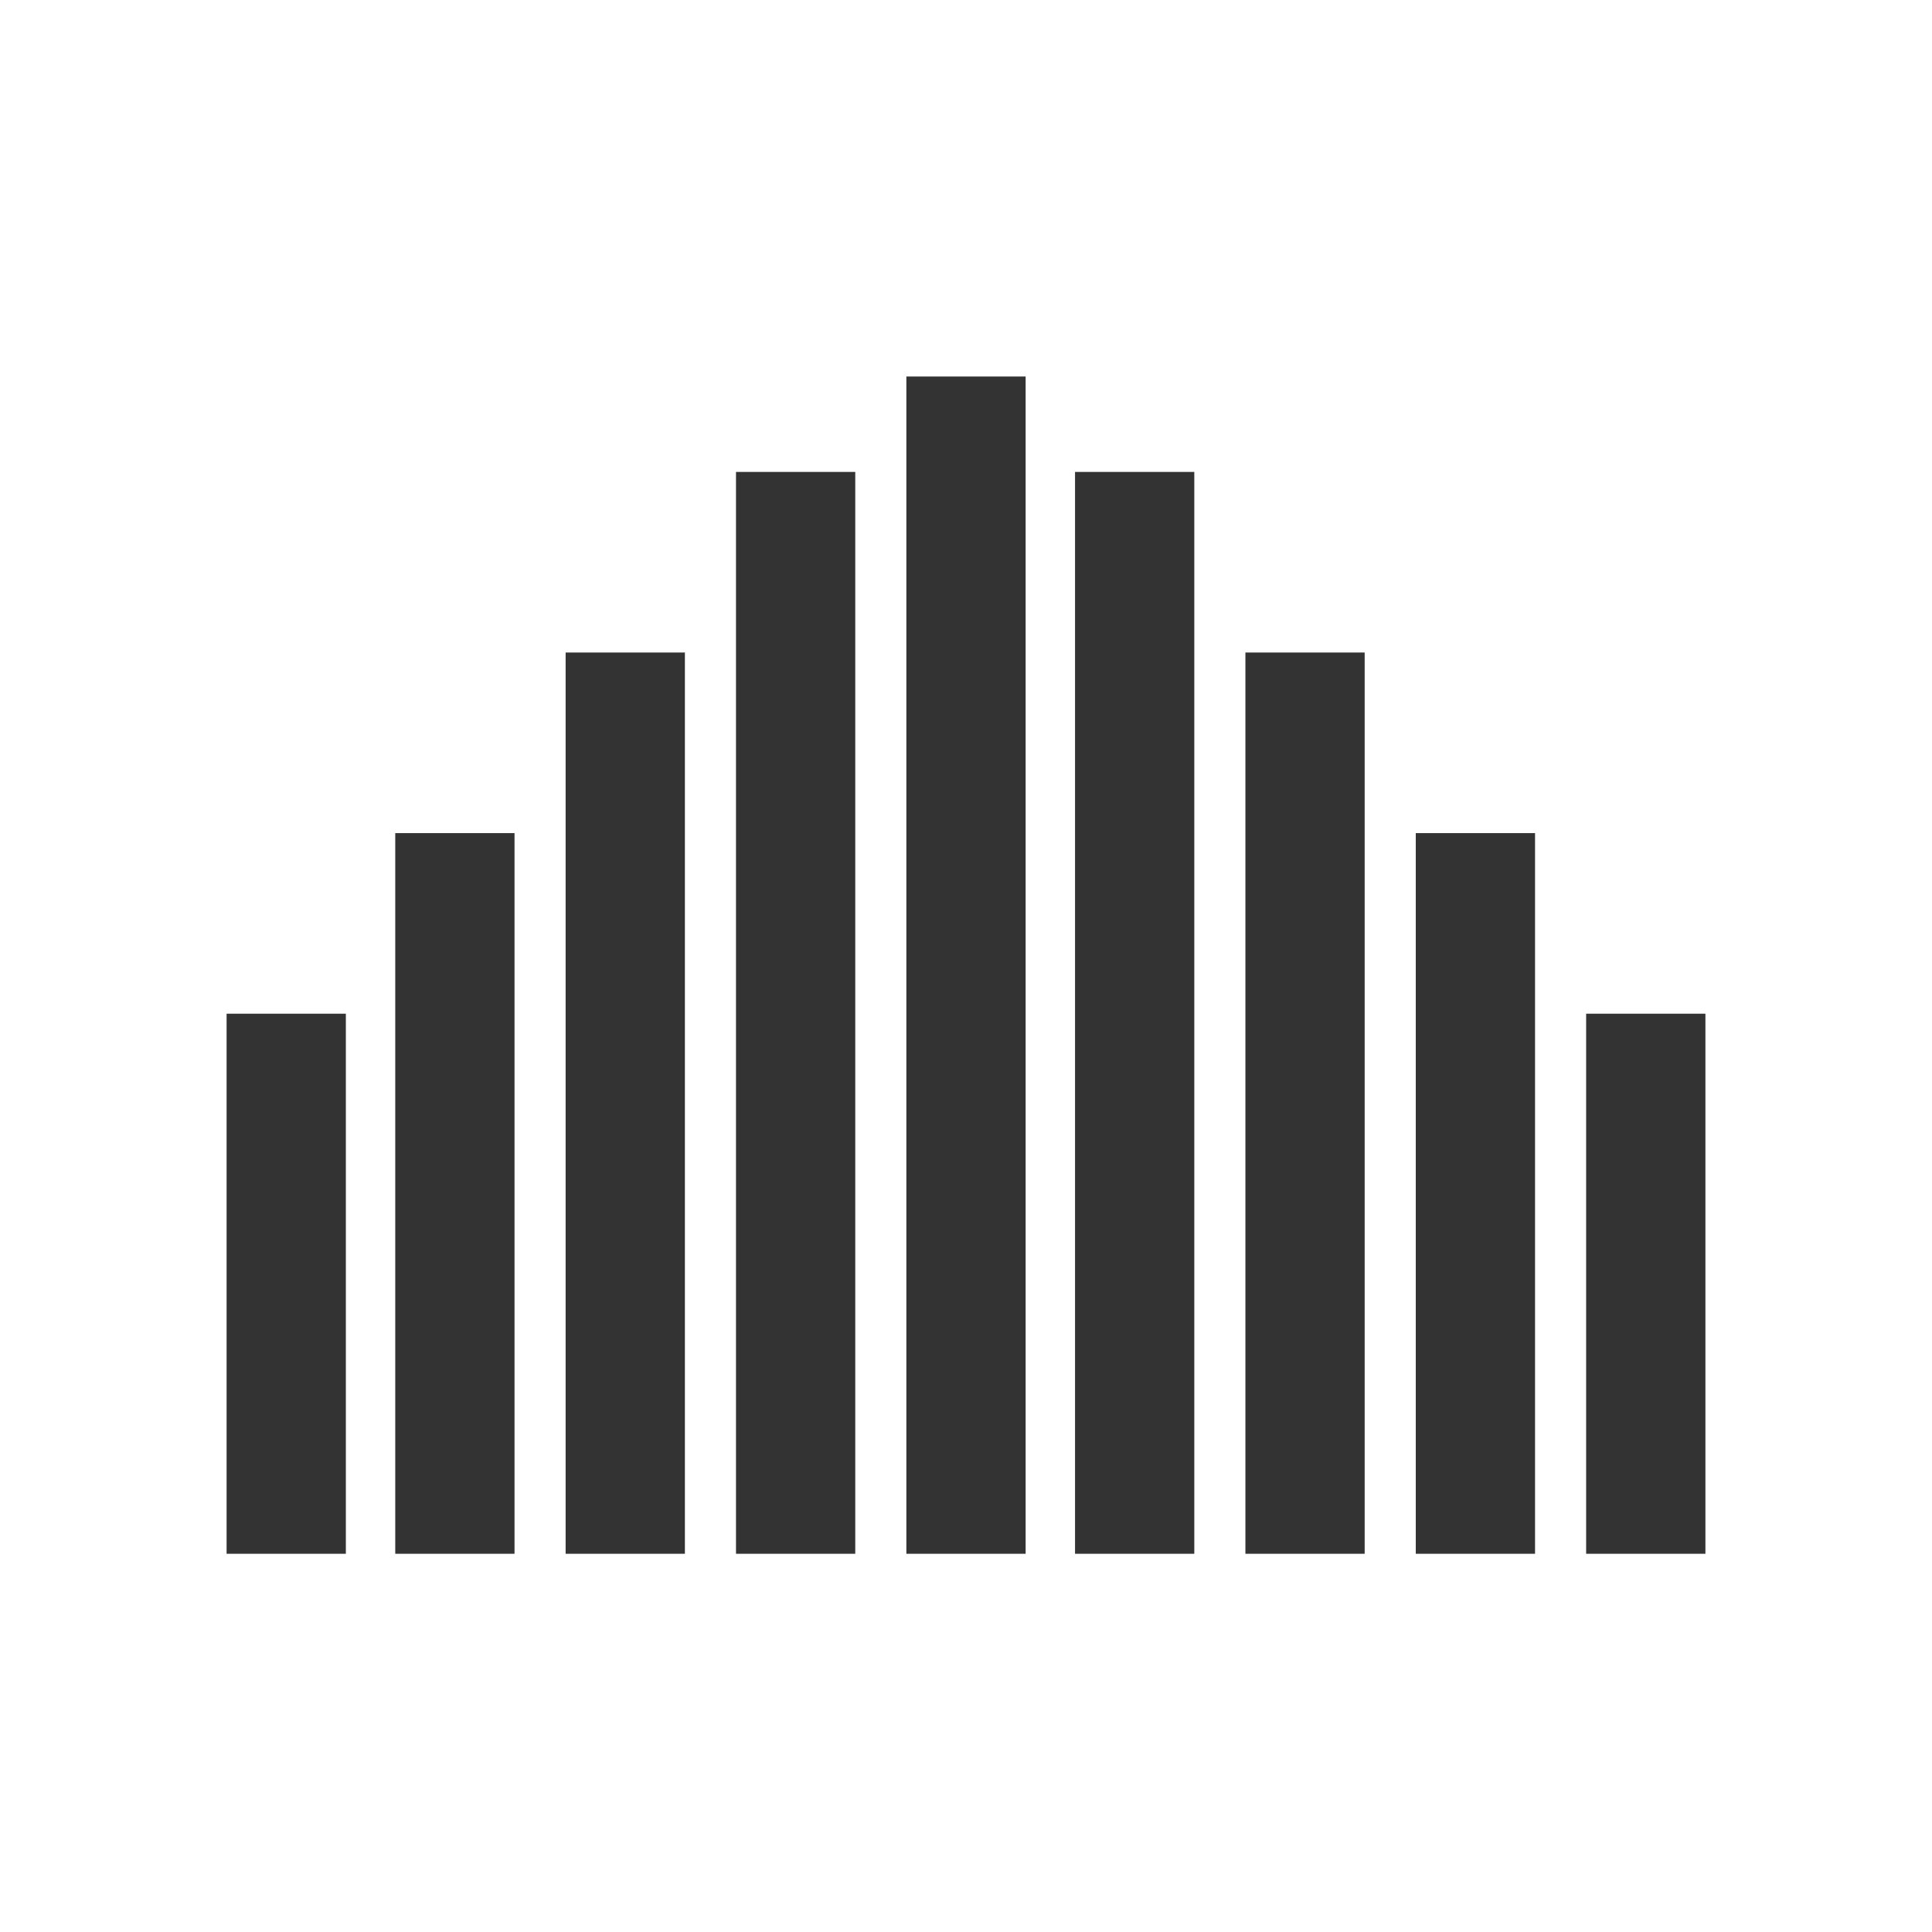 <svg height="113.4" viewBox="0 0 113.4 113.4" width="113.4" xmlns="http://www.w3.org/2000/svg">
    <path d="M16.8 59.5v31.7m9.9-42.3v42.3m20-63.5v63.5m19.9-63.5v63.5m20-42.3v42.3M36.7 38.3v52.9m20-69.1v69.1m19.9-52.9v52.9m20-31.7v31.7" fill="none" stroke="#333" stroke-miterlimit="10" stroke-width="7"/>
</svg>
